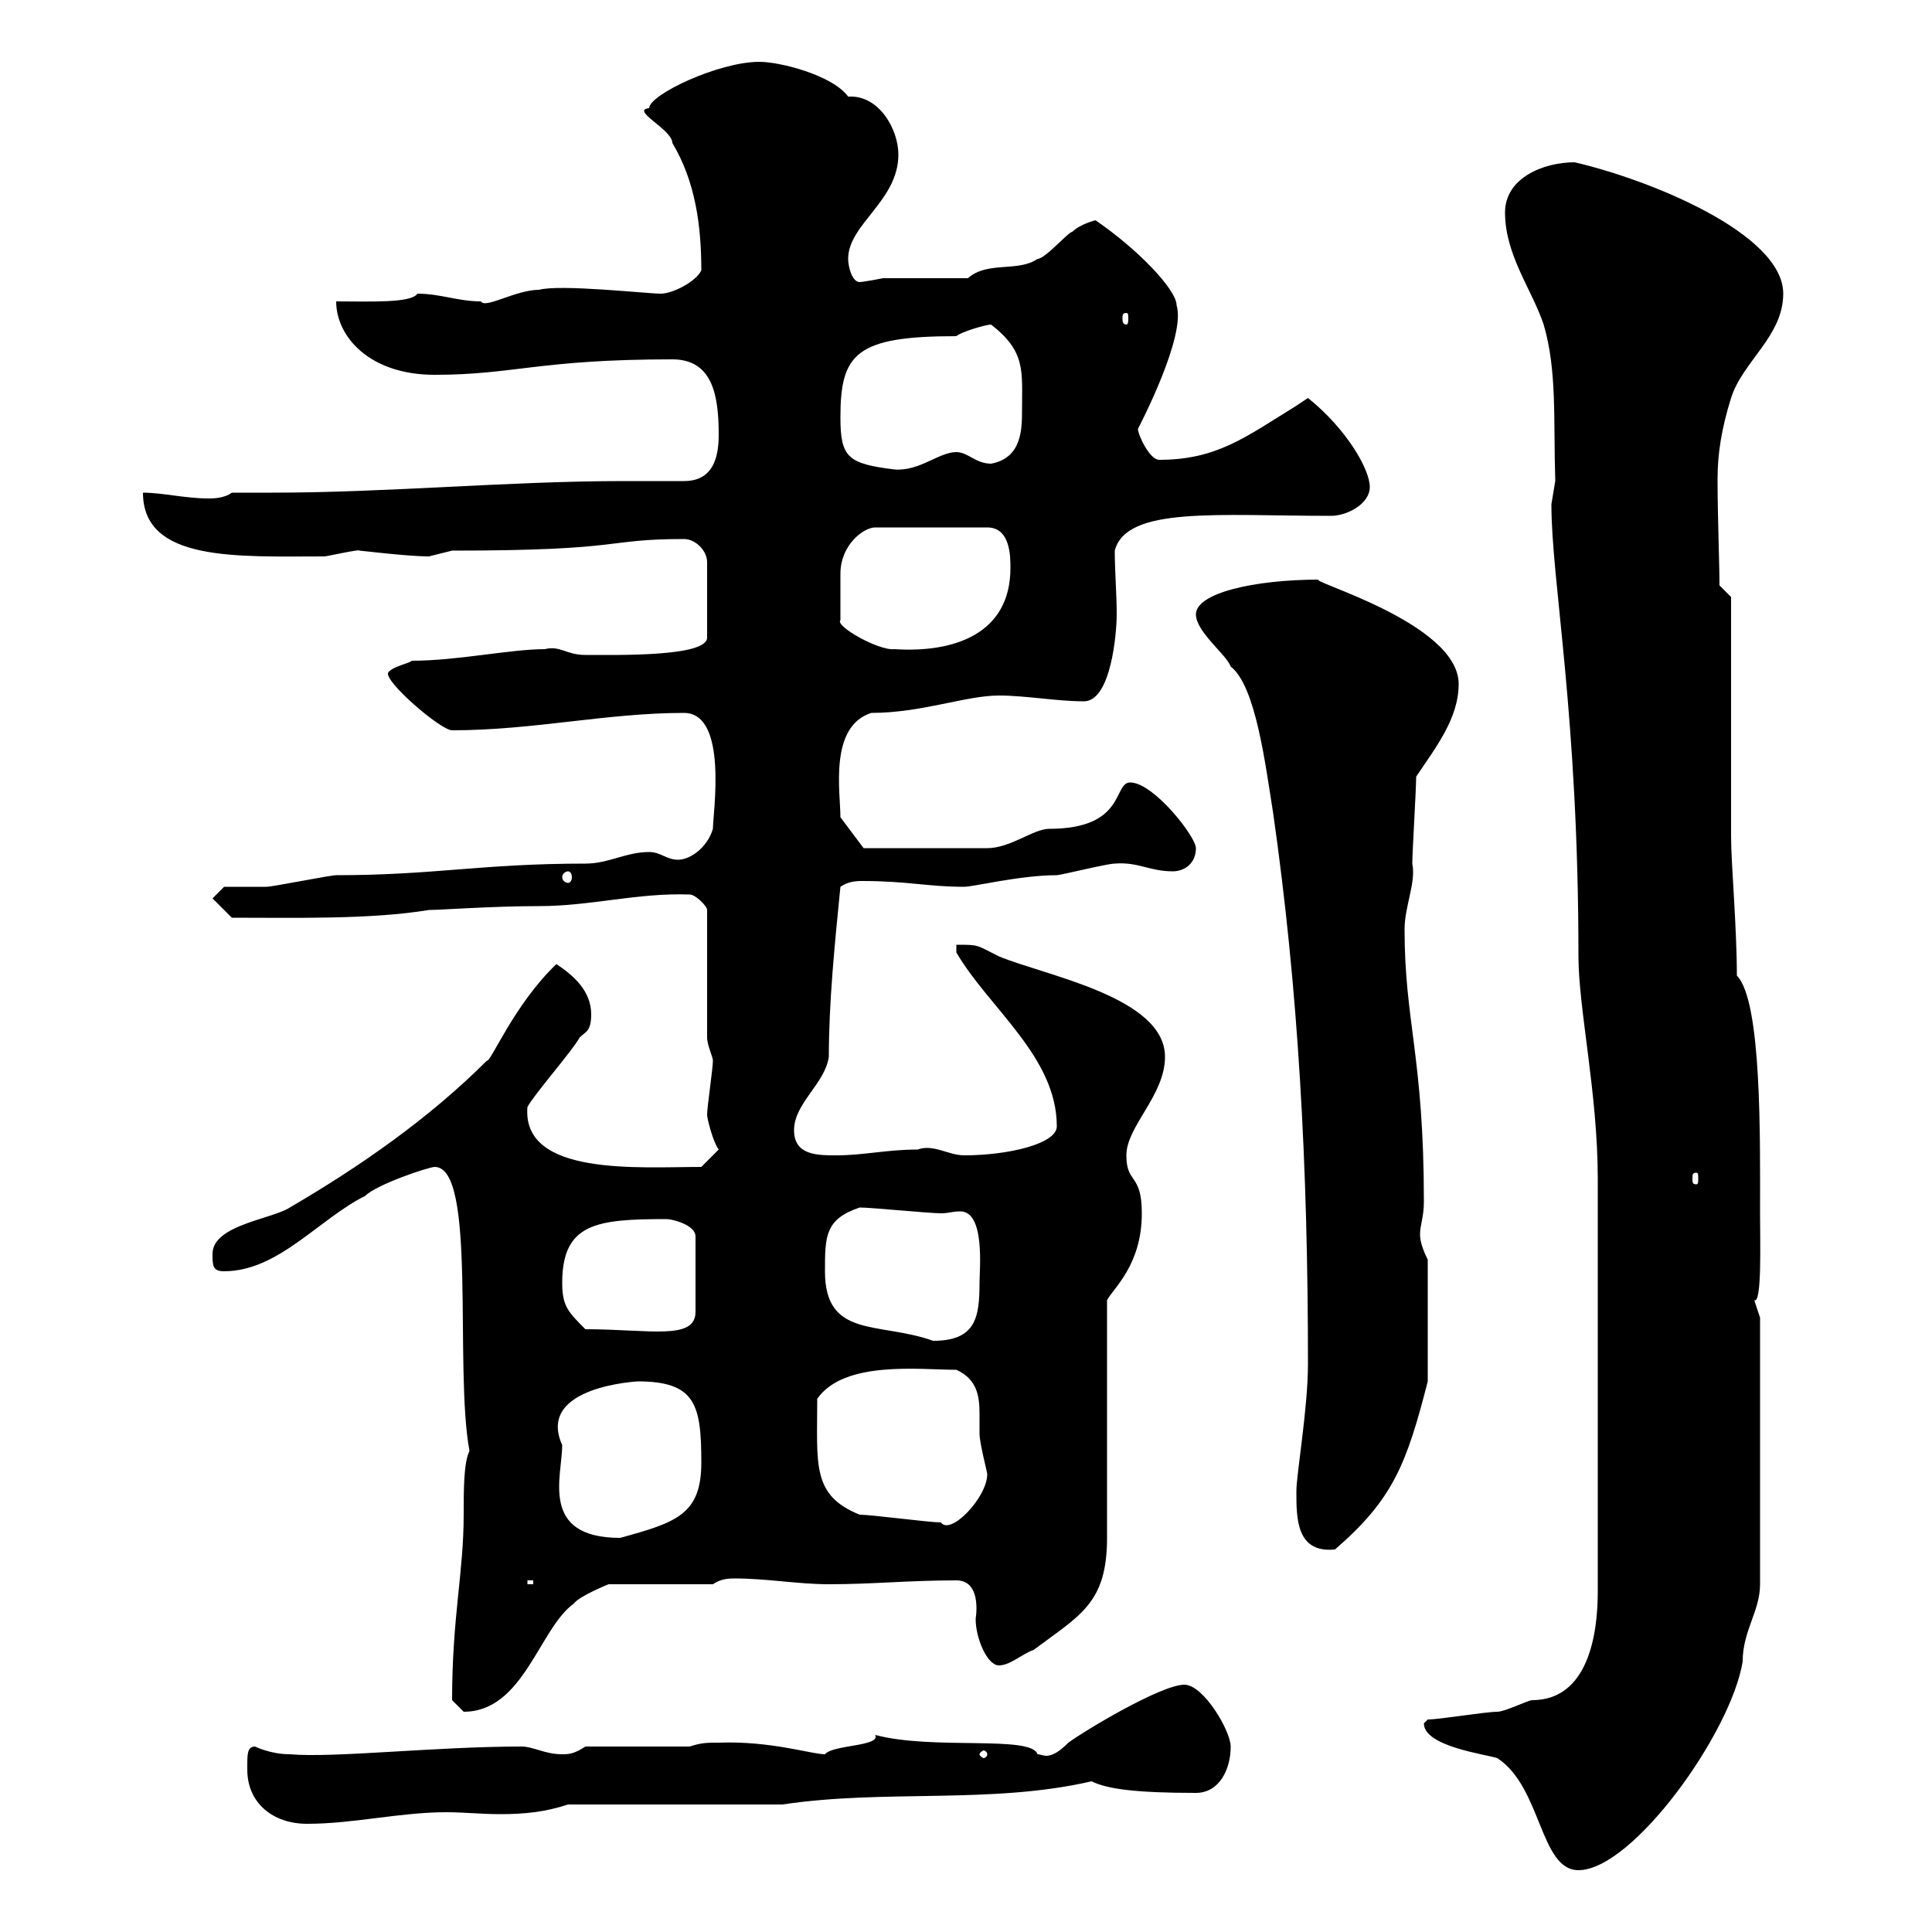 <svg xmlns="http://www.w3.org/2000/svg" xmlns:xlink="http://www.w3.org/1999/xlink" width="300" height="300"><path d="M221.10 267.60C221.10 271.20 230.70 272.40 232.50 273C239.40 277.50 239.10 290.40 245.10 290.40C253.50 290.40 268.80 269.10 270.60 258C270.60 253.20 273.30 250.20 273.30 246L273.30 204.60C273.30 204.60 272.40 201.90 272.40 201.90C273.60 202.50 273.30 192.90 273.30 188.40C273.30 177 273.60 155.40 269.70 151.50C269.70 144 268.80 134.10 268.80 129.90L268.80 92.70L267 90.90C267 87.60 266.70 80.10 266.70 74.40C266.70 70.50 267.30 66.60 268.80 61.80C270.60 56.10 276.90 52.20 276.90 45.60C276.90 36.30 256.20 27.90 244.50 25.20C239.70 25.20 233.70 27.60 233.70 33C233.70 39.60 237.90 45 239.70 50.40C241.80 57.60 241.20 65.10 241.50 74.70C241.50 74.70 240.90 78.30 240.90 78.30C240.90 90.30 245.10 110.70 245.10 148.50C245.10 156.60 248.10 169.80 248.10 183L248.10 247.20C248.10 253.80 246.60 264 237.90 264C237.30 264 233.70 265.80 232.50 265.80C230.70 265.80 223.50 267 221.70 267C221.70 267 221.10 267.60 221.10 267.60ZM38.40 274.20C38.40 274.20 38.40 274.80 38.40 274.80C38.40 279.90 42.30 283.20 47.70 283.20C54.90 283.20 62.10 281.40 69.30 281.40C72 281.40 74.70 281.70 77.70 281.70C81.30 281.70 84.60 281.40 88.20 280.20L121.50 280.20C137.40 277.80 153.90 280.20 169.50 276.60C171.90 277.80 176.40 278.40 185.70 278.40C189.30 278.40 191.10 274.80 191.10 271.20C191.10 268.80 186.90 261.60 183.90 261.60C180.30 261.60 168.30 268.80 165.90 270.60C162.90 273.60 162 272.40 161.10 272.40C160.20 269.40 144.90 271.80 135.90 269.40C136.80 271.20 129.30 270.90 128.10 272.40C126 272.40 119.70 270.30 111.60 270.60C109.80 270.60 108.90 270.60 107.10 271.20L90.90 271.20C89.10 272.40 88.20 272.40 87.30 272.40C84.60 272.40 82.80 271.20 81 271.20C67.50 271.20 51.90 273 45 272.40C42 272.40 39.60 271.20 39.60 271.20C38.40 271.20 38.40 272.40 38.40 274.20ZM153.30 272.40C153.30 272.70 153 273 152.70 273C152.70 273 152.10 272.70 152.10 272.40C152.10 272.10 152.70 271.80 152.70 271.80C153 271.80 153.30 272.10 153.30 272.40ZM70.20 264C70.20 264 72 265.80 72 265.80C81.30 265.80 83.70 252.90 89.10 249C90 247.80 94.50 246 94.50 246L110.70 246C111.60 245.40 112.50 245.10 114 245.10C119.10 245.10 123.90 246 128.70 246C135.60 246 141 245.40 148.50 245.40C151.80 245.40 151.80 249.30 151.50 251.40C151.50 254.40 153.30 258.60 155.10 258.60C156.90 258.60 158.70 256.80 160.50 256.20C167.70 250.80 171.90 249 171.90 238.80L171.90 201.90C172.80 200.10 177.30 196.50 177.30 188.40C177.30 182.10 174.90 183.90 174.90 179.40C174.90 174.90 180.90 170.10 180.90 164.10C180.90 154.80 162.30 151.50 155.10 148.50C151.50 146.70 152.10 146.70 148.50 146.70L148.50 147.90C153.60 156.60 164.10 164.10 164.10 174.90C164.10 177.60 156.60 179.40 149.70 179.40C147.30 179.40 144.90 177.60 142.50 178.50C137.70 178.50 134.10 179.40 129.90 179.40C126.90 179.40 123.30 179.40 123.30 175.50C123.30 171.30 128.10 168.30 128.70 164.10C128.70 155.70 129.60 146.70 130.50 137.70C131.40 137.10 132.30 136.80 133.80 136.80C141 136.80 144 137.70 149.70 137.70C151.20 137.70 158.40 135.90 164.10 135.90C164.70 135.90 171.90 134.10 173.10 134.10C176.70 133.80 178.50 135.30 182.10 135.30C183.90 135.30 185.70 134.10 185.70 131.70C185.70 129.90 179.10 121.50 175.50 121.50C172.80 121.50 174.90 128.70 162.90 128.70C160.50 128.70 156.90 131.70 153.30 131.70C148.20 131.70 136.80 131.70 134.10 131.70L130.50 126.90C130.50 123 128.70 112.80 135.30 110.70C143.10 110.70 150 108 155.10 108C159.30 108 164.10 108.90 168.30 108.90C172.50 108.90 173.40 98.40 173.40 95.40C173.40 92.10 173.10 88.80 173.10 85.50C174.90 78.60 189 80.10 206.70 80.10C209.10 80.10 212.70 78.30 212.70 75.60C212.70 72.90 209.10 66.60 203.10 61.80C203.10 61.80 201.30 63 201.30 63C193.50 67.80 189 71.40 180 71.40C178.50 71.40 176.70 67.50 176.70 66.60C177 66 184.20 52.20 182.70 47.40C182.70 45 176.70 38.70 170.10 34.20C170.10 34.20 167.70 34.80 166.50 36C165.90 36 162.30 40.20 161.10 40.20C158.10 42.30 153.30 40.50 150.30 43.20L137.10 43.20C135.60 43.50 133.80 43.80 133.50 43.80C132.30 43.80 131.70 41.40 131.70 40.20C131.70 34.80 139.50 31.20 139.50 24C139.50 20.10 136.50 14.70 131.70 15C129.30 11.70 121.20 9.60 117.90 9.60C111.60 9.60 100.80 14.70 100.80 16.80C97.80 17.10 104.40 20.10 104.40 22.20C108 28.20 108.90 35.10 108.90 42C108 43.80 104.40 45.60 102.60 45.60C100.50 45.60 87 44.10 83.70 45C80.10 45 75.30 48 74.70 46.80C71.10 46.80 68.40 45.60 64.80 45.60C63.90 47.10 57.30 46.80 52.20 46.80C52.20 52.20 57.30 58.20 67.50 58.20C79.80 58.20 83.70 55.80 104.40 55.80C110.70 55.80 111.60 61.50 111.60 67.50C111.60 71.10 110.70 74.70 106.20 74.70C102.90 74.70 99.90 74.70 96.90 74.70C78.90 74.70 60.30 76.50 42.30 76.50C40.20 76.50 38.10 76.50 36 76.50C34.80 77.40 33 77.40 32.40 77.40C28.80 77.40 25.20 76.50 22.20 76.50C22.20 87.30 36.90 86.40 50.40 86.40C50.70 86.40 56.10 85.20 55.80 85.50C56.10 85.50 63.30 86.40 66.60 86.40C66.60 86.40 70.20 85.50 70.20 85.50C97.50 85.50 93.60 83.70 106.20 83.70C108 83.70 109.80 85.50 109.80 87.30L109.80 99C109.80 102 96 101.70 90.90 101.70C87.90 101.70 87 100.20 84.60 100.80C79.20 100.80 71.10 102.60 63.90 102.60C63.90 102.90 60.90 103.50 60.30 104.40C59.40 105.60 68.40 113.40 70.20 113.40C82.80 113.40 94.20 110.70 106.20 110.70C113.10 110.70 110.70 126.30 110.70 128.70C109.80 131.70 107.10 133.50 105.30 133.50C103.50 133.50 102.60 132.30 100.80 132.30C97.20 132.30 94.50 134.10 90.90 134.10C74.70 134.10 67.50 135.90 52.20 135.90C51.30 135.90 42.30 137.70 41.40 137.70C40.20 137.70 36 137.70 34.80 137.70L33 139.50L36 142.50C45.60 142.50 57.60 142.80 66.60 141.30C68.40 141.30 76.50 140.70 83.70 140.70C91.80 140.70 99 138.60 107.10 138.90C108 138.90 109.80 140.70 109.80 141.30L109.80 161.10C109.80 162.30 110.70 164.10 110.70 164.70C110.70 165.90 109.80 171.90 109.80 173.10C109.80 173.70 110.70 177.30 111.60 178.50L108.90 181.20C99.30 181.20 81 182.70 81.90 171.90C82.80 170.10 89.10 162.90 90 161.10C90.90 160.20 91.80 160.20 91.80 157.50C91.80 153.90 89.10 151.50 86.40 149.70C79.80 156 76.20 165 75.60 164.70C66.60 173.70 55.80 181.20 45 187.50C42.30 189.30 33 190.20 33 194.70C33 196.50 33 197.40 34.80 197.40C43.20 197.40 49.50 189.30 56.70 185.70C58.50 183.90 66.60 181.20 67.50 181.20C74.10 181.20 70.50 212.40 72.90 225.30C72 227.10 72 231.30 72 235.20C72 244.20 70.20 251.10 70.20 264ZM81.90 245.40L82.80 245.40L82.80 246L81.90 246ZM201.30 231.60C201.30 235.80 201.30 241.20 207.30 240.60C216.30 232.80 218.40 227.40 221.70 214.50L221.70 195.60C221.10 194.40 220.50 192.90 220.50 191.70C220.50 190.20 221.10 189 221.10 186.60C221.10 164.10 218.10 158.70 218.10 144.30C218.10 140.70 219.90 137.10 219.30 134.10C219.30 132.30 219.90 122.70 219.90 120.60C222.90 116.10 226.50 111.60 226.50 106.20C226.50 96.60 202.20 90 204.90 90C194.70 90 185.70 92.10 185.70 95.40C185.70 98.10 190.50 101.70 191.10 103.50C195 106.50 196.50 118.80 197.70 126.30C201.60 153.60 203.10 180.90 203.10 211.80C203.10 218.70 201.30 228.90 201.30 231.60ZM87.30 224.40C83.10 215.10 99.60 214.50 99 214.50C108 214.50 108.90 218.10 108.90 227.10C108.90 235.20 105 236.40 96.30 238.80C83.70 238.80 87.30 229.20 87.30 224.40ZM133.50 235.20C126 232.20 126.90 227.40 126.90 217.20C131.10 211.20 142.80 212.70 148.50 212.70C151.80 214.20 152.10 216.90 152.10 219.60C152.10 220.50 152.10 222 152.10 222.60C152.10 224.10 153.30 228.60 153.30 228.90C153.30 232.50 147.60 238.50 146.10 236.40C144.30 236.40 135.30 235.20 133.50 235.20ZM128.10 197.40C128.10 192 128.10 189.30 133.50 187.50C135.30 187.50 144.30 188.40 146.10 188.40C147.30 188.40 147.90 188.10 149.10 188.10C153 188.10 152.10 197.10 152.10 199.20C152.10 204.60 151.50 208.20 144.90 208.20C136.50 205.20 128.10 207.90 128.10 197.40ZM87.30 199.20C87.30 189.90 92.70 189.30 103.50 189.30C104.40 189.30 108 190.20 108 192L108 203.70C108 208.20 100.80 206.40 90.90 206.40C88.20 203.70 87.30 202.80 87.30 199.20ZM263.40 182.10C263.70 182.10 263.70 182.40 263.70 183C263.70 183.60 263.70 183.90 263.40 183.90C262.80 183.90 262.80 183.60 262.80 183C262.80 182.40 262.80 182.10 263.40 182.10ZM88.20 135.30C88.50 135.30 88.80 135.60 88.80 136.20C88.80 136.80 88.50 137.10 88.20 137.10C87.90 137.10 87.30 136.80 87.30 136.20C87.30 135.60 87.90 135.30 88.20 135.30ZM130.50 91.80C130.50 90.90 130.50 90.30 130.50 89.10C130.50 84.60 134.10 81.90 135.90 81.90L153.30 81.90C156.90 81.90 156.90 86.40 156.90 88.20C156.90 98.40 148.20 101.40 138.90 100.80C136.50 101.10 129.60 97.20 130.50 96.30C130.50 96.30 130.50 92.70 130.50 91.80ZM130.50 64.80C130.50 54.90 132.90 52.20 148.50 52.20C149.10 51.60 153 50.40 153.90 50.40C159.30 54.60 158.70 57.60 158.70 63.60C158.70 66.60 158.70 71.10 153.90 72C151.50 72 150.30 70.20 148.50 70.20C145.80 70.20 142.80 73.20 138.90 72.90C131.70 72 130.50 71.10 130.50 64.80ZM174.90 48.60C175.20 48.60 175.20 48.90 175.20 49.50C175.20 49.80 175.20 50.40 174.90 50.40C174.30 50.40 174.30 49.80 174.30 49.50C174.30 48.90 174.30 48.60 174.90 48.60Z"/></svg>